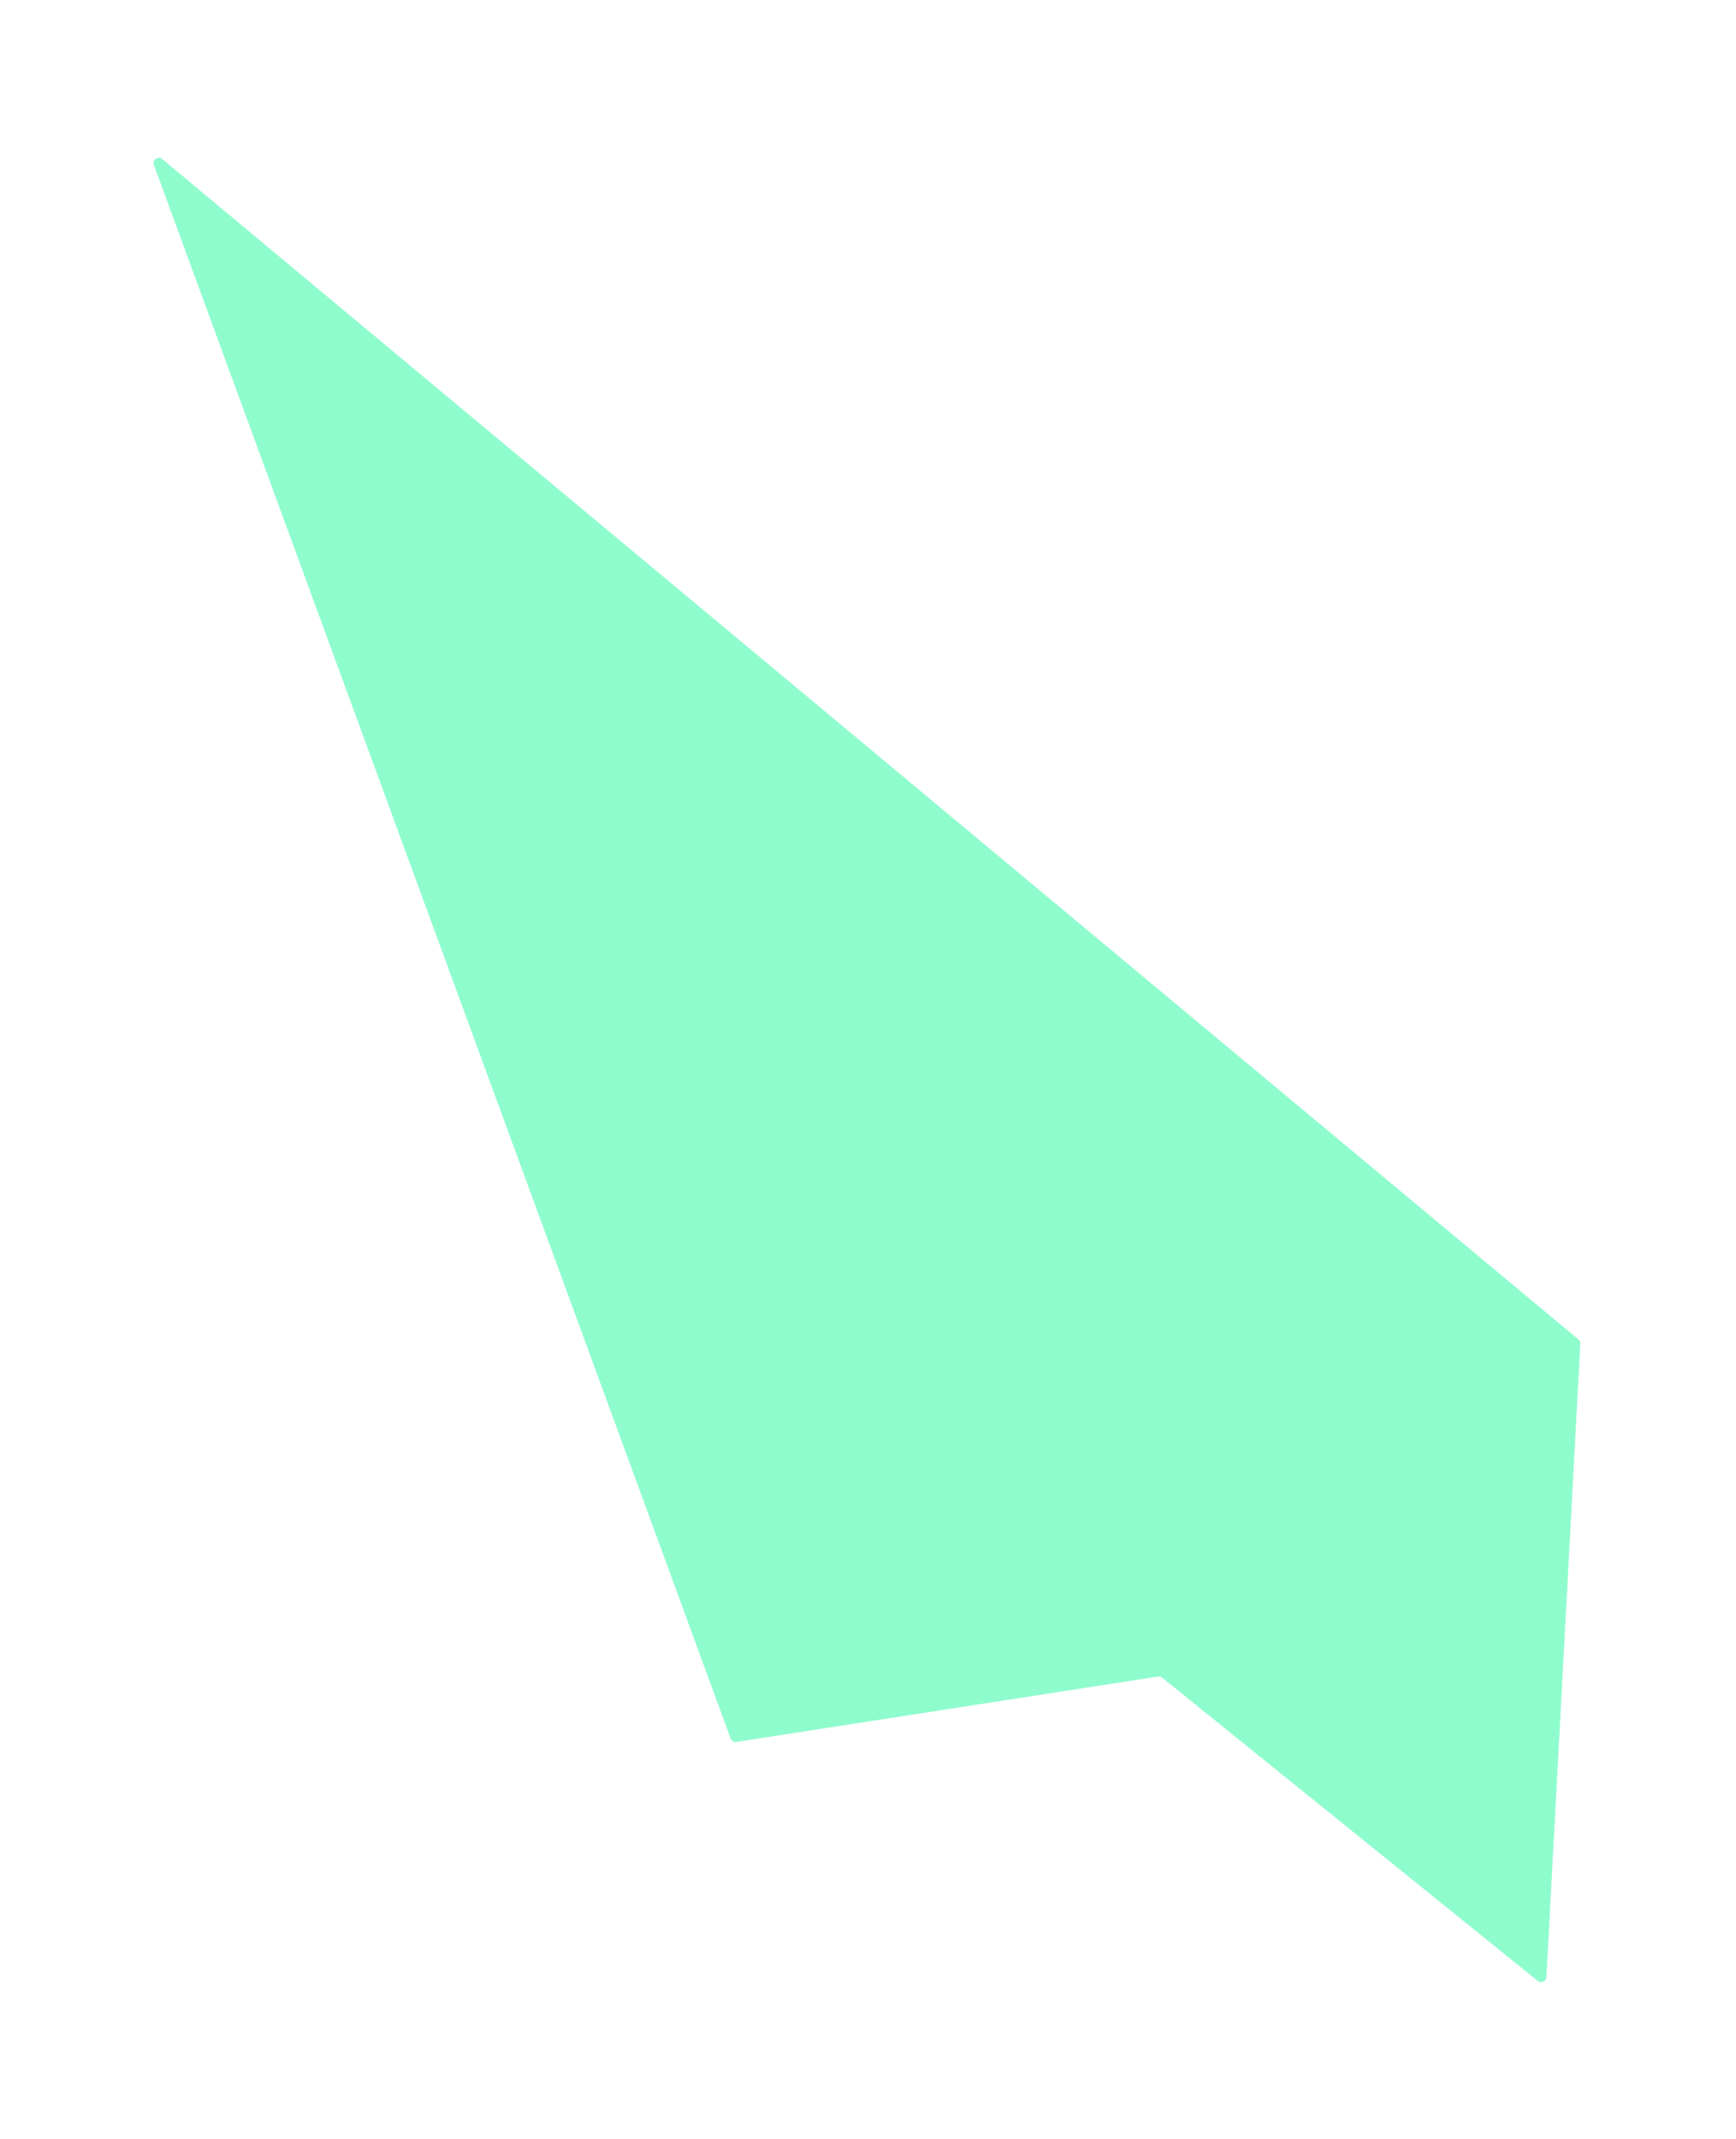 <svg width="328" height="404" viewBox="0 0 328 404" fill="none" xmlns="http://www.w3.org/2000/svg">
<g opacity="0.5" filter="url(#filter0_f_387_6632)">
<path d="M292.182 373.4L298.585 253.781C298.602 253.466 298.469 253.161 298.227 252.959L30.658 30.043C29.873 29.389 28.727 30.196 29.079 31.156L138.047 328.333C138.212 328.78 138.669 329.05 139.14 328.977L218.787 316.629C219.065 316.585 219.349 316.662 219.568 316.839L290.556 374.125C291.19 374.637 292.139 374.215 292.182 373.4Z" fill="#1FF99E"/>
</g>
<defs>
<filter id="filter0_f_387_6632" x="0.014" y="0.806" width="327.572" height="402.542" filterUnits="userSpaceOnUse" color-interpolation-filters="sRGB">
<feFlood flood-opacity="0" result="BackgroundImageFix"/>
<feBlend mode="normal" in="SourceGraphic" in2="BackgroundImageFix" result="shape"/>
<feGaussianBlur stdDeviation="14.5" result="effect1_foregroundBlur_387_6632"/>
</filter>
</defs>
</svg>
